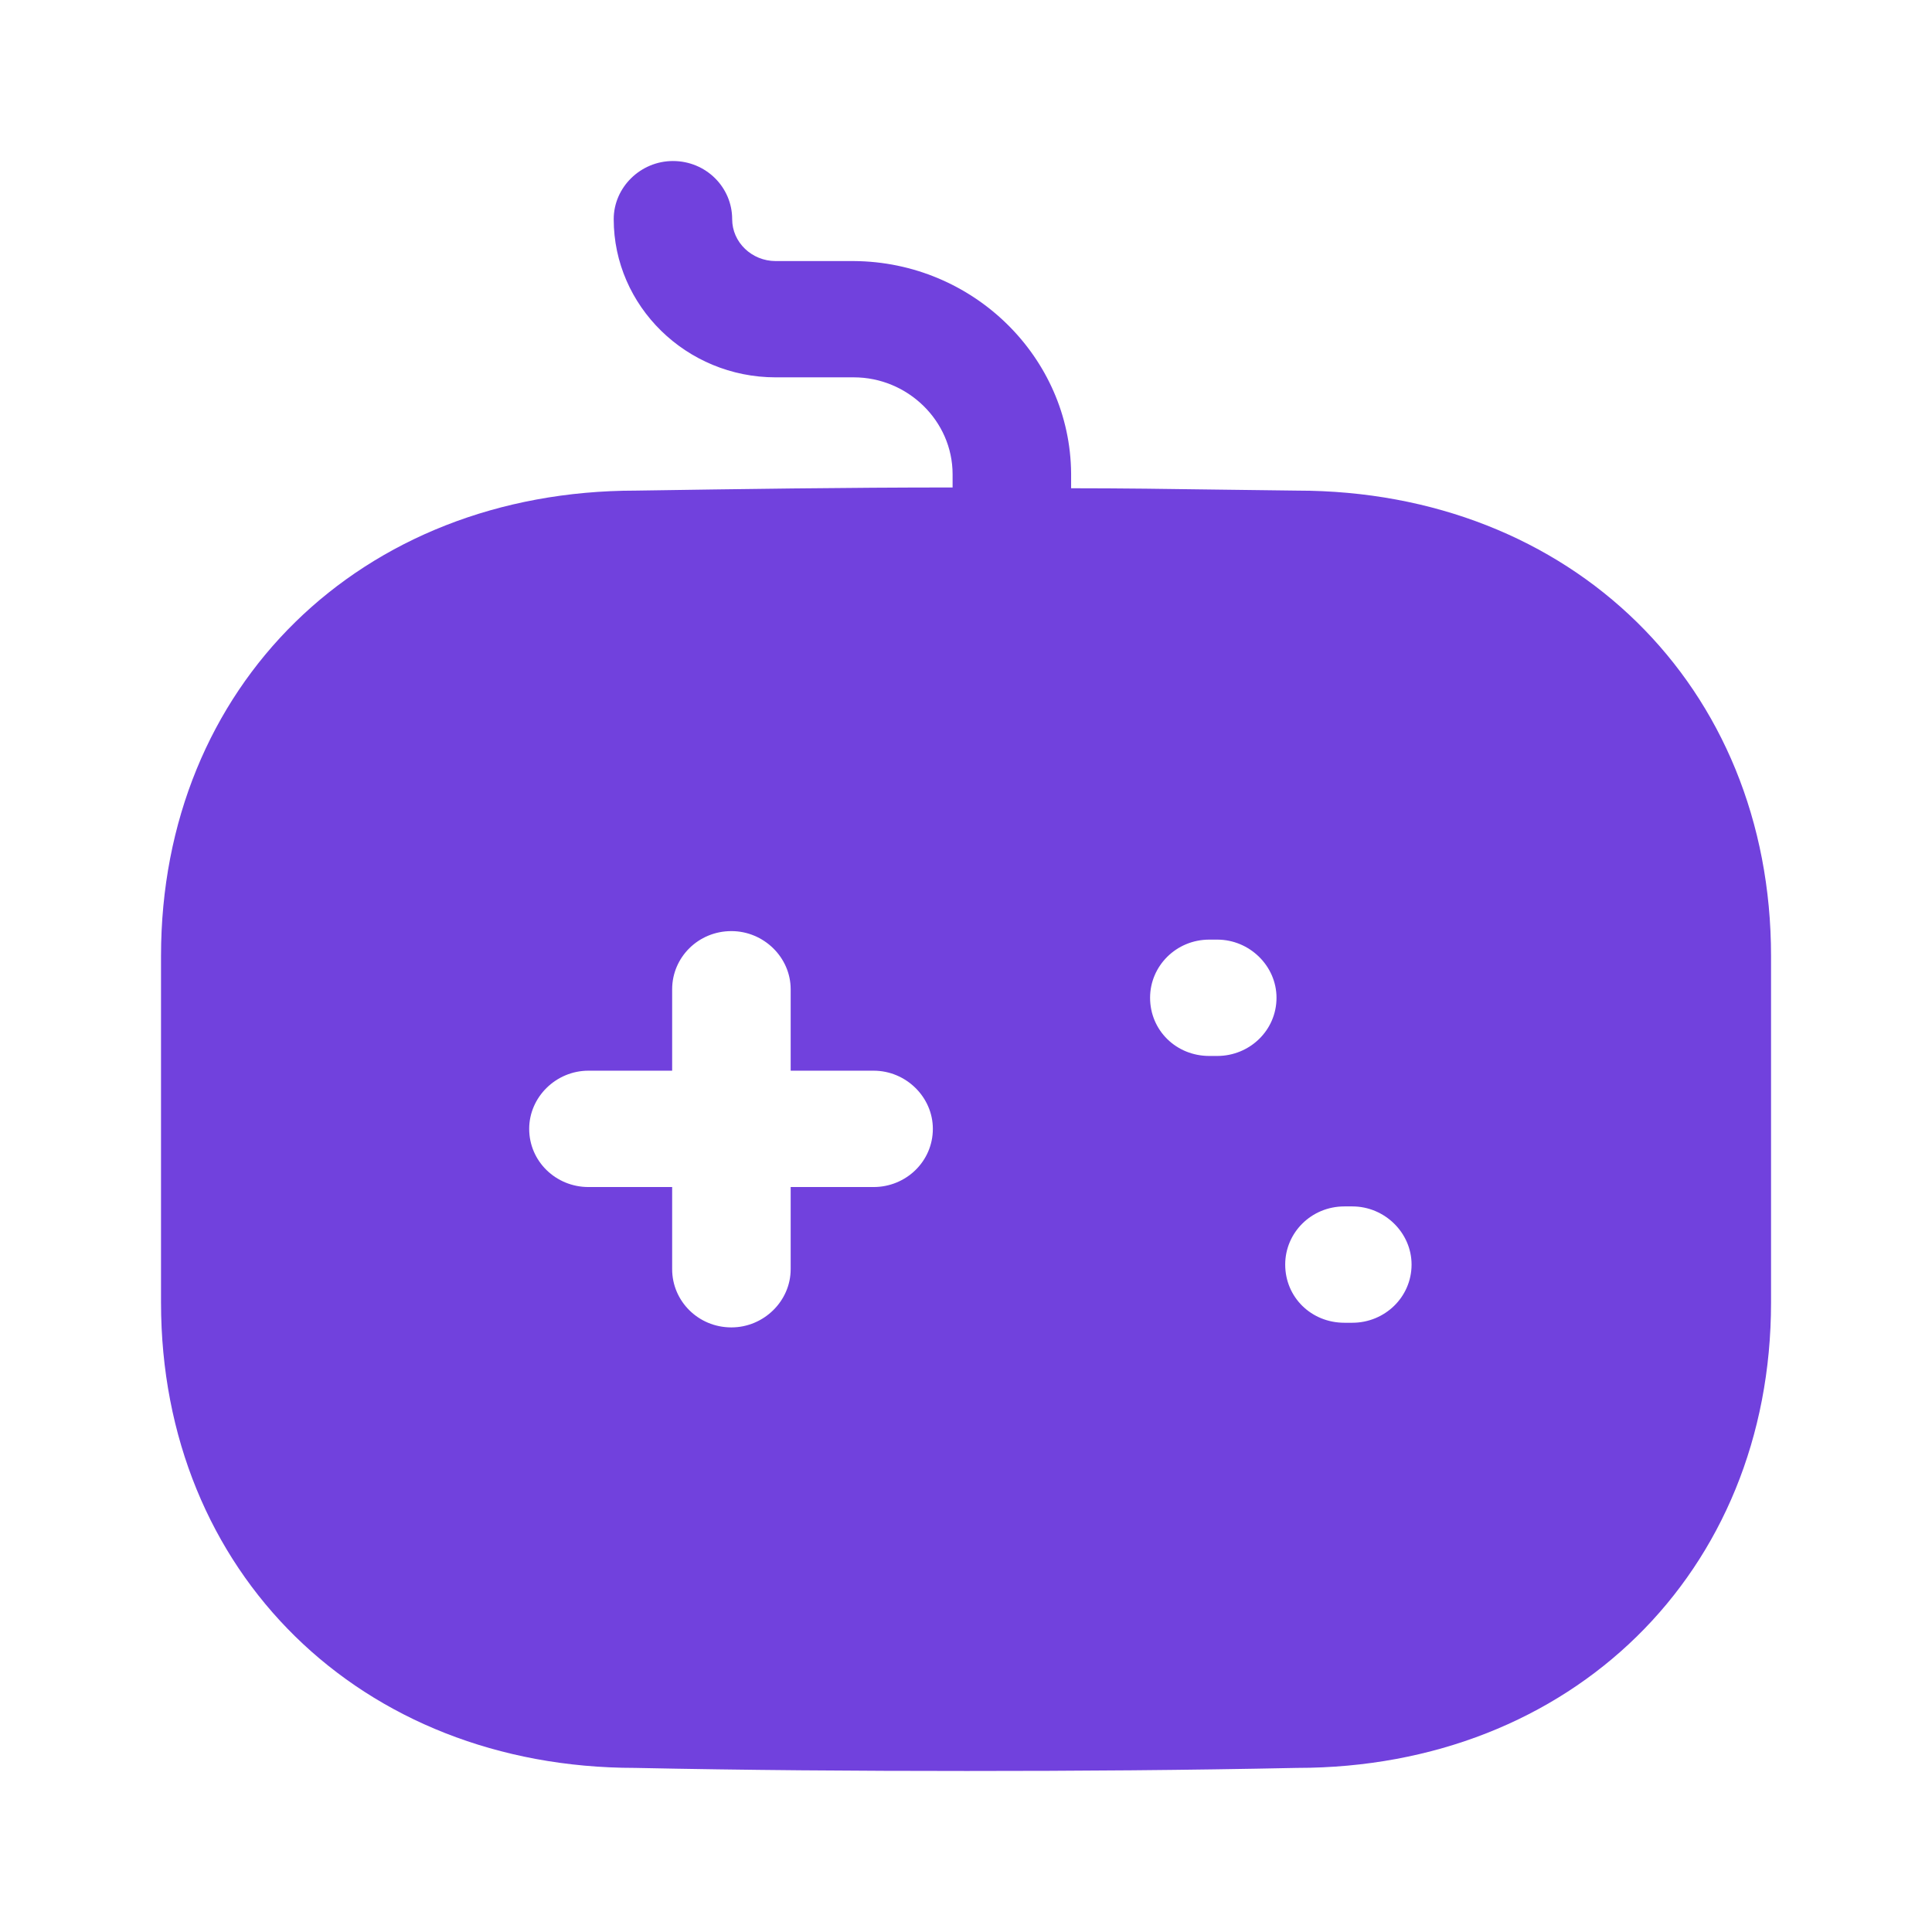
<svg
    width="32"
    height="32"
    viewBox="0 0 32 32"
    fill="none"
    xmlns="http://www.w3.org/2000/svg"
>
    <path
        fill-rule="evenodd"
        clip-rule="evenodd"
        d="M20.219 8.11C20.639 8.116 21.06 8.121 21.483 8.126C26.023 8.126 29.334 11.363 29.334 15.833V21.575C29.334 26.045 26.023 29.282 21.483 29.282C19.664 29.32 17.845 29.333 16.013 29.333C14.181 29.333 12.337 29.32 10.518 29.282C5.977 29.282 2.667 26.045 2.667 21.575V15.833C2.667 11.363 5.977 8.126 10.531 8.126C12.245 8.1 13.998 8.074 15.778 8.074V7.856C15.778 6.97 15.032 6.25 14.142 6.25H12.847C11.368 6.25 10.165 5.069 10.165 3.63C10.165 3.103 10.609 2.667 11.146 2.667C11.695 2.667 12.127 3.103 12.127 3.63C12.127 4.015 12.454 4.324 12.847 4.324H14.142C16.118 4.336 17.727 5.916 17.741 7.843V8.087C18.565 8.087 19.39 8.098 20.219 8.11ZM14.47 19.661H13.096V21.022C13.096 21.549 12.651 21.986 12.114 21.986C11.565 21.986 11.133 21.549 11.133 21.022V19.661H9.746C9.209 19.661 8.765 19.237 8.765 18.697C8.765 18.171 9.209 17.734 9.746 17.734H11.133V16.385C11.133 15.858 11.565 15.422 12.114 15.422C12.651 15.422 13.096 15.858 13.096 16.385V17.734H14.47C15.006 17.734 15.451 18.171 15.451 18.697C15.451 19.237 15.006 19.661 14.47 19.661ZM20.03 17.49H20.161C20.698 17.49 21.143 17.066 21.143 16.526C21.143 16 20.698 15.563 20.161 15.563H20.03C19.481 15.563 19.049 16 19.049 16.526C19.049 17.066 19.481 17.49 20.03 17.49ZM22.268 21.909H22.399C22.935 21.909 23.38 21.485 23.38 20.945C23.38 20.419 22.935 19.982 22.399 19.982H22.268C21.717 19.982 21.287 20.419 21.287 20.945C21.287 21.485 21.717 21.909 22.268 21.909Z"
        fill="#7141DD"
    />
</svg>